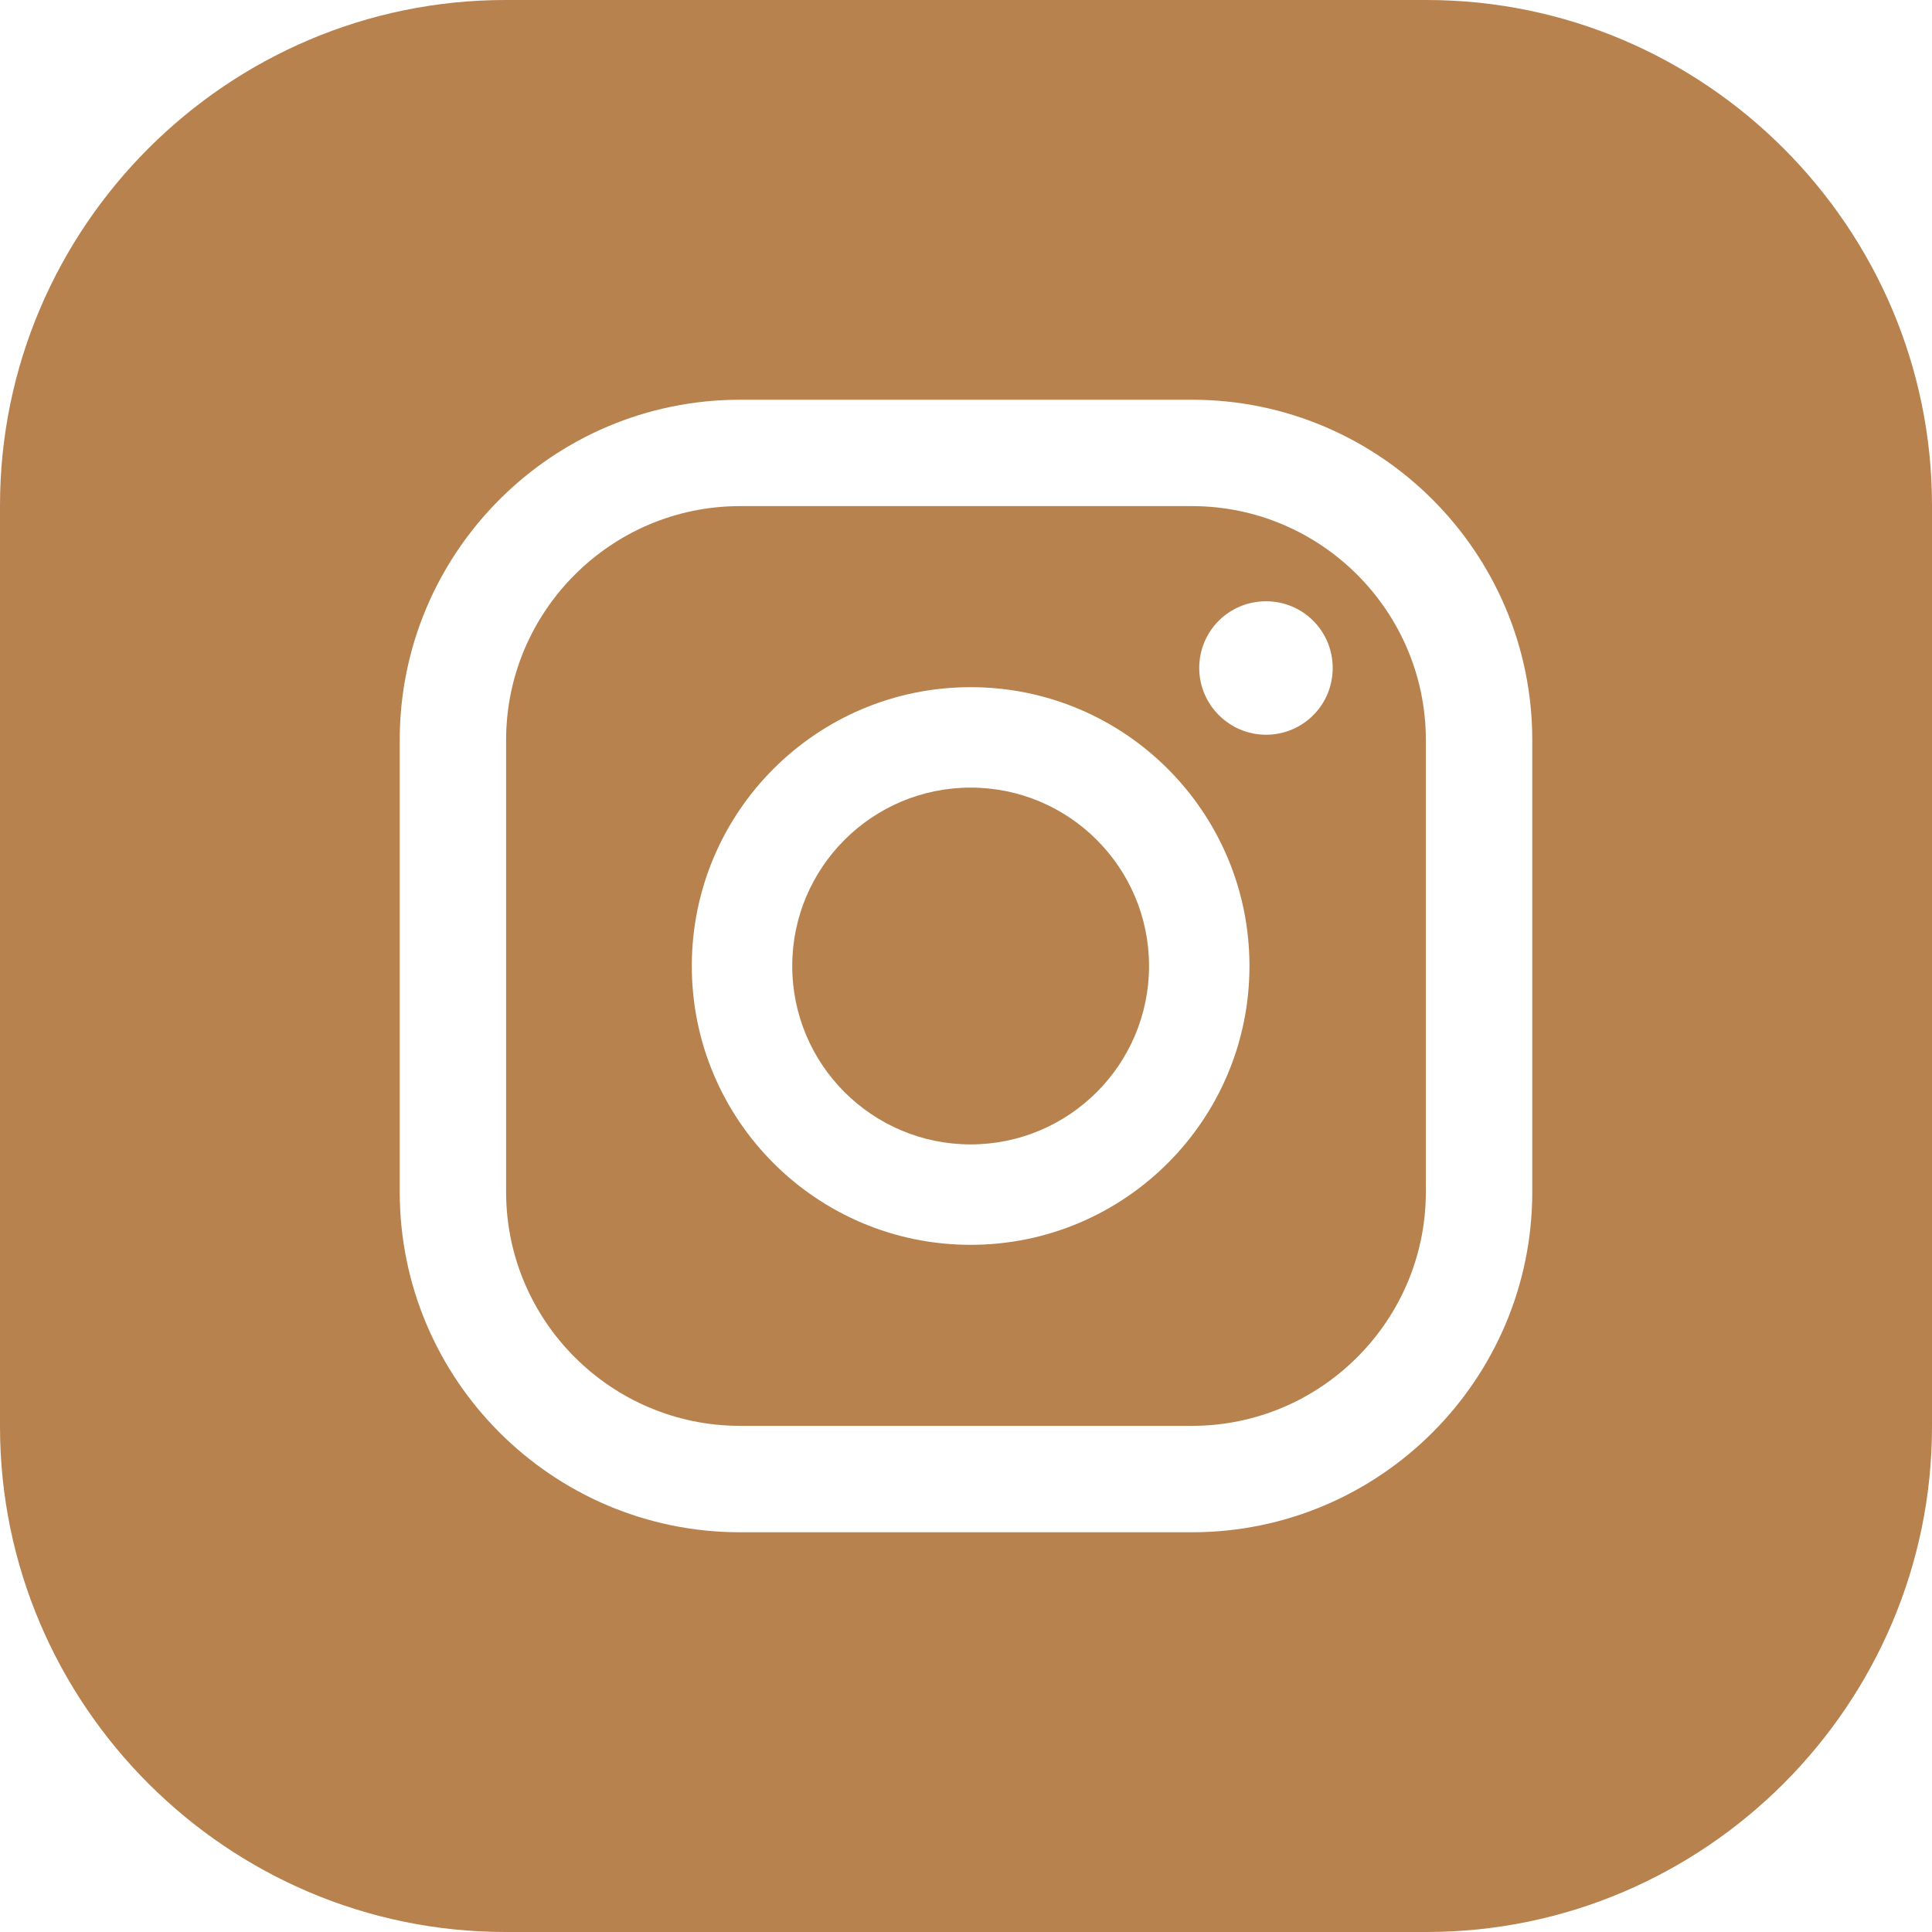 <svg width="50" height="50" viewBox="0 0 50 50" fill="none" xmlns="http://www.w3.org/2000/svg">
<path d="M30.848 13.098H19.152C15.817 13.098 13.098 15.817 13.098 19.152V30.848C13.098 34.183 15.817 36.901 19.152 36.901H30.848C34.183 36.901 36.901 34.183 36.901 30.848V19.152C36.901 15.817 34.183 13.098 30.848 13.098ZM25.12 32.216C21.135 32.216 17.904 28.984 17.904 25C17.904 21.016 21.135 17.784 25.12 17.784C29.104 17.784 32.336 21.016 32.336 25C32.336 28.984 29.104 32.216 25.12 32.216ZM32.763 19.015C31.823 19.015 31.036 18.246 31.036 17.288C31.036 16.33 31.806 15.561 32.763 15.561C33.721 15.561 34.49 16.33 34.49 17.288C34.49 18.246 33.721 19.015 32.763 19.015Z" fill="#B8824F"/>
<path d="M36.919 0H13.081C5.882 0 0 5.882 0 13.081V36.919C0 44.118 5.882 50 13.081 50H36.919C44.118 50 50 44.118 50 36.919V13.081C50 5.882 44.118 0 36.919 0ZM39.655 30.848C39.655 35.705 35.705 39.655 30.848 39.655H19.152C14.296 39.655 10.345 35.705 10.345 30.848V19.152C10.345 14.296 14.296 10.345 19.152 10.345H30.848C35.705 10.345 39.655 14.296 39.655 19.152V30.848Z" fill="#B8824F"/>
<path d="M25.12 20.383C22.572 20.383 20.503 22.452 20.503 25C20.503 27.548 22.572 29.617 25.12 29.617C27.668 29.617 29.737 27.548 29.737 25C29.737 22.452 27.668 20.383 25.12 20.383Z" fill="#B8824F"/>
</svg>
